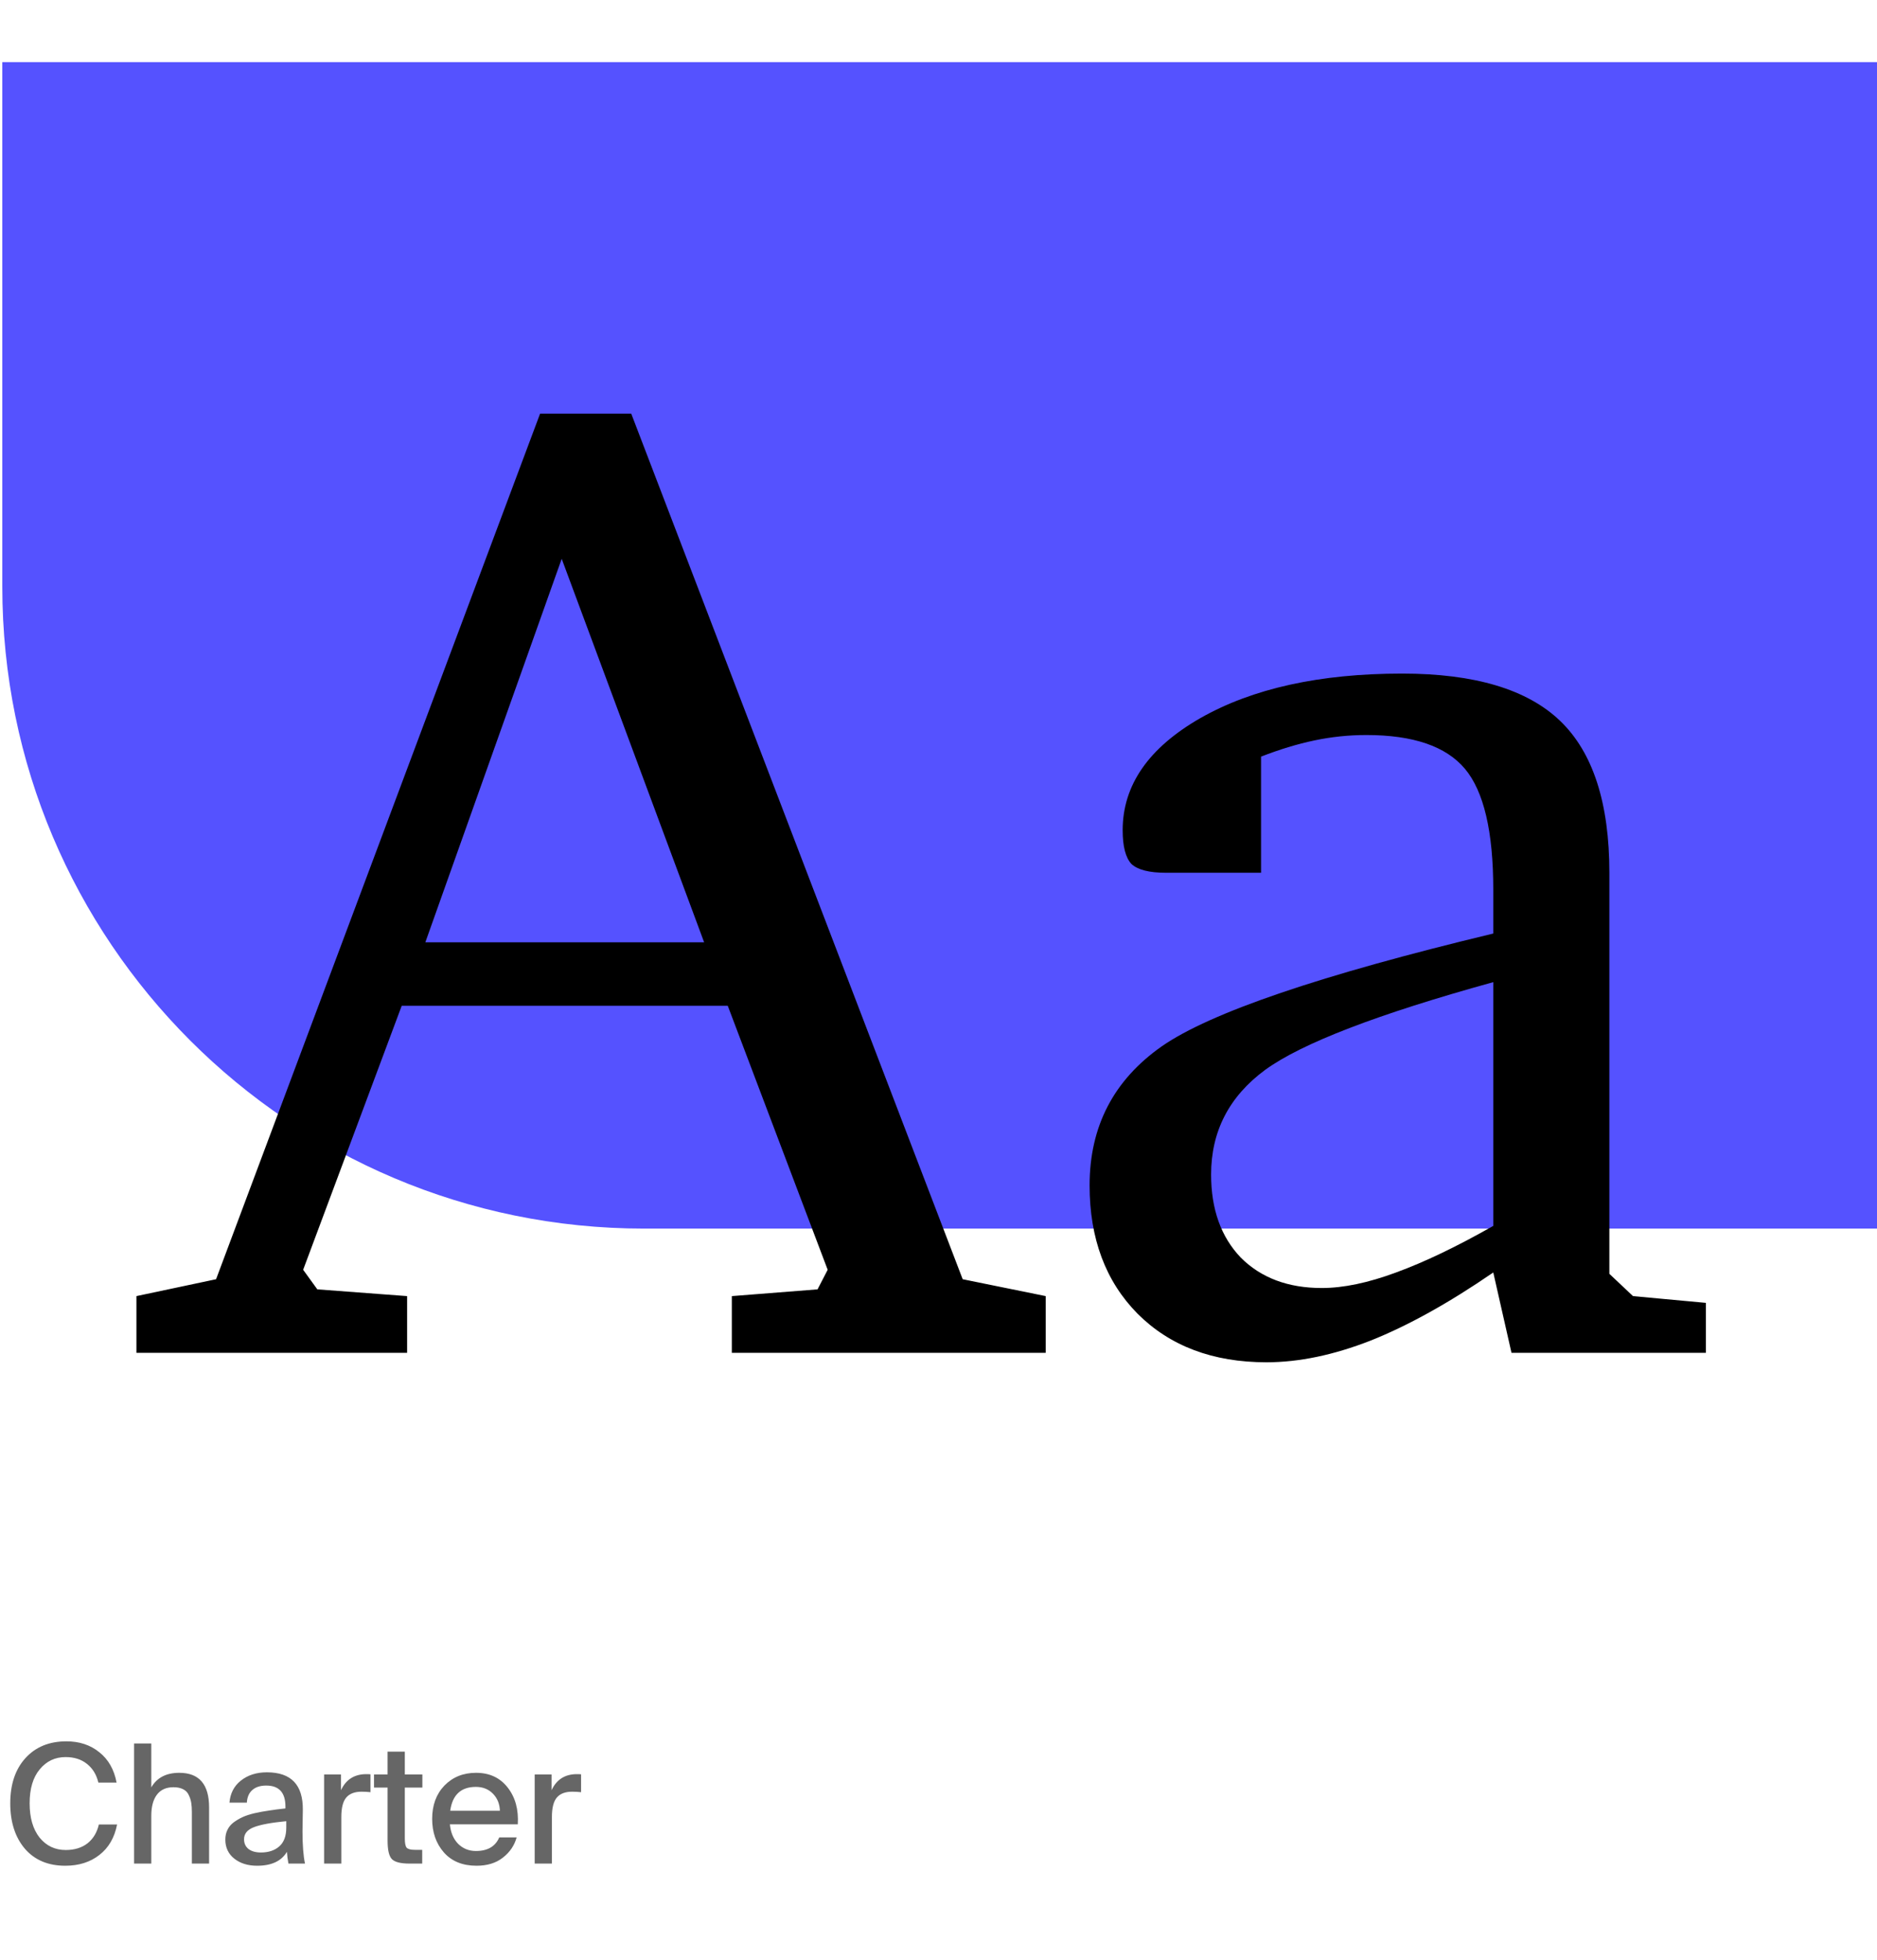 <svg width="272" height="284" viewBox="0 0 272 284" fill="none" xmlns="http://www.w3.org/2000/svg">
<path opacity="0.6" d="M16.966 264.336C16.598 266.24 15.742 267.712 14.398 268.752C13.07 269.792 11.422 270.312 9.454 270.312C6.974 270.312 5.022 269.488 3.598 267.84C2.19 266.176 1.486 263.984 1.486 261.264C1.486 258.528 2.214 256.352 3.67 254.736C5.142 253.104 7.126 252.288 9.622 252.288C11.51 252.288 13.102 252.816 14.398 253.872C15.71 254.912 16.542 256.376 16.894 258.264H14.254C13.982 257.112 13.43 256.208 12.598 255.552C11.782 254.896 10.75 254.568 9.502 254.568C7.982 254.568 6.734 255.16 5.758 256.344C4.782 257.512 4.294 259.152 4.294 261.264C4.294 263.36 4.774 265.016 5.734 266.232C6.71 267.432 7.974 268.032 9.526 268.032C10.79 268.032 11.838 267.712 12.67 267.072C13.502 266.416 14.054 265.504 14.326 264.336H16.966ZM21.924 258.96C22.74 257.552 24.092 256.848 25.98 256.848C28.86 256.848 30.3 258.52 30.3 261.864V270H27.804V262.536C27.804 262.008 27.772 261.552 27.708 261.168C27.644 260.784 27.524 260.416 27.348 260.064C27.188 259.696 26.916 259.416 26.532 259.224C26.164 259.032 25.7 258.936 25.14 258.936C24.084 258.936 23.284 259.296 22.74 260.016C22.196 260.736 21.924 261.752 21.924 263.064V270H19.428V252.6H21.924V258.96ZM32.652 266.52C32.652 266.008 32.748 265.552 32.94 265.152C33.132 264.736 33.42 264.376 33.804 264.072C34.204 263.768 34.644 263.504 35.124 263.28C35.604 263.056 36.188 262.864 36.876 262.704C37.58 262.544 38.276 262.416 38.964 262.32C39.652 262.208 40.452 262.104 41.364 262.008V261.744C41.364 259.712 40.436 258.696 38.58 258.696C37.716 258.696 37.044 258.912 36.564 259.344C36.084 259.76 35.82 260.368 35.772 261.168H33.252C33.364 259.824 33.916 258.76 34.908 257.976C35.916 257.176 37.172 256.776 38.676 256.776C42.196 256.776 43.932 258.6 43.884 262.248C43.884 262.328 43.876 262.816 43.86 263.712C43.844 264.592 43.836 265.136 43.836 265.344C43.836 267.296 43.956 268.848 44.196 270H41.796C41.684 269.408 41.612 268.84 41.58 268.296C40.78 269.64 39.34 270.312 37.26 270.312C35.916 270.312 34.812 269.968 33.948 269.28C33.084 268.592 32.652 267.672 32.652 266.52ZM41.484 263.856C39.324 264.064 37.764 264.352 36.804 264.72C35.844 265.088 35.364 265.672 35.364 266.472C35.364 267.064 35.58 267.536 36.012 267.888C36.46 268.224 37.06 268.392 37.812 268.392C38.916 268.392 39.804 268.096 40.476 267.504C41.148 266.912 41.484 266.008 41.484 264.792V263.856ZM53.687 259.656C53.239 259.608 52.807 259.584 52.391 259.584C51.399 259.584 50.663 259.864 50.183 260.424C49.703 260.984 49.463 261.92 49.463 263.232V270H46.967V257.088H49.415V259.368C50.119 257.848 51.311 257.072 52.991 257.04C53.311 257.04 53.543 257.048 53.687 257.064V259.656ZM56.166 253.776H58.662V257.088H61.206V258.984H58.662V266.352C58.662 267.024 58.75 267.472 58.926 267.696C59.118 267.904 59.518 268.008 60.126 268.008H61.182V270H59.358C58.062 270 57.206 269.784 56.79 269.352C56.374 268.92 56.166 268.032 56.166 266.688V258.984H54.198V257.088H56.166V253.776ZM72.346 266.208H74.866C74.546 267.376 73.882 268.352 72.874 269.136C71.882 269.92 70.61 270.312 69.058 270.312C67.042 270.312 65.466 269.672 64.33 268.392C63.194 267.096 62.626 265.472 62.626 263.52C62.626 261.536 63.218 259.928 64.402 258.696C65.602 257.464 67.13 256.848 68.986 256.848C70.938 256.848 72.466 257.56 73.57 258.984C74.674 260.392 75.162 262.168 75.034 264.312H65.194C65.306 265.496 65.706 266.44 66.394 267.144C67.098 267.832 67.954 268.176 68.962 268.176C70.658 268.176 71.786 267.52 72.346 266.208ZM65.242 262.344H72.442C72.41 261.352 72.074 260.528 71.434 259.872C70.794 259.216 69.97 258.888 68.962 258.888C66.802 258.888 65.562 260.04 65.242 262.344ZM84.203 259.656C83.755 259.608 83.323 259.584 82.907 259.584C81.915 259.584 81.179 259.864 80.699 260.424C80.219 260.984 79.979 261.92 79.979 263.232V270H77.483V257.088H79.931V259.368C80.635 257.848 81.827 257.072 83.507 257.04C83.827 257.04 84.059 257.048 84.203 257.064V259.656Z" fill="black"/>
<path d="M0.334 9H272.001V178H93.334C41.971 178 0.334 136.362 0.334 85V9Z" fill="#5552FF"/>
<path d="M81.397 80.96L61.637 136.524H102.038L81.397 80.96ZM78.267 59.928H91.473L139.504 185.337L151.536 187.783V196H106.049V187.783L118.472 186.805L119.94 183.968L105.462 145.719H58.213L43.931 183.968L45.985 186.805L58.996 187.783V196H19.769V187.783L31.312 185.337L78.267 59.928ZM216.393 177.609V142.295C199.633 146.925 188.611 151.164 183.329 155.012C178.112 158.86 175.503 163.914 175.503 170.175C175.503 175.196 176.938 179.207 179.807 182.207C182.742 185.142 186.655 186.609 191.546 186.609C194.676 186.609 198.263 185.859 202.306 184.359C206.415 182.859 211.11 180.609 216.393 177.609ZM216.393 184.359C209.937 188.794 204.002 192.087 198.589 194.239C193.242 196.326 188.22 197.37 183.524 197.37C175.764 197.37 169.536 195.022 164.84 190.326C160.21 185.631 157.895 179.435 157.895 171.74C157.895 163.197 161.384 156.48 168.362 151.588C175.405 146.697 191.415 141.252 216.393 135.252V128.893C216.393 120.481 215.023 114.644 212.284 111.383C209.545 108.122 204.785 106.492 198.002 106.492C195.459 106.492 192.948 106.753 190.47 107.275C187.992 107.796 185.416 108.579 182.742 109.622V126.448H168.949C166.536 126.448 164.873 126.024 163.96 125.176C163.112 124.263 162.688 122.633 162.688 120.285C162.688 113.764 166.438 108.351 173.938 104.046C181.503 99.742 191.252 97.59 203.187 97.59C213.686 97.59 221.317 99.873 226.077 104.438C230.838 109.003 233.218 116.34 233.218 126.448V184.555L236.642 187.783L247.207 188.761V196H219.034L216.393 184.359Z" fill="black"/>
</svg>
